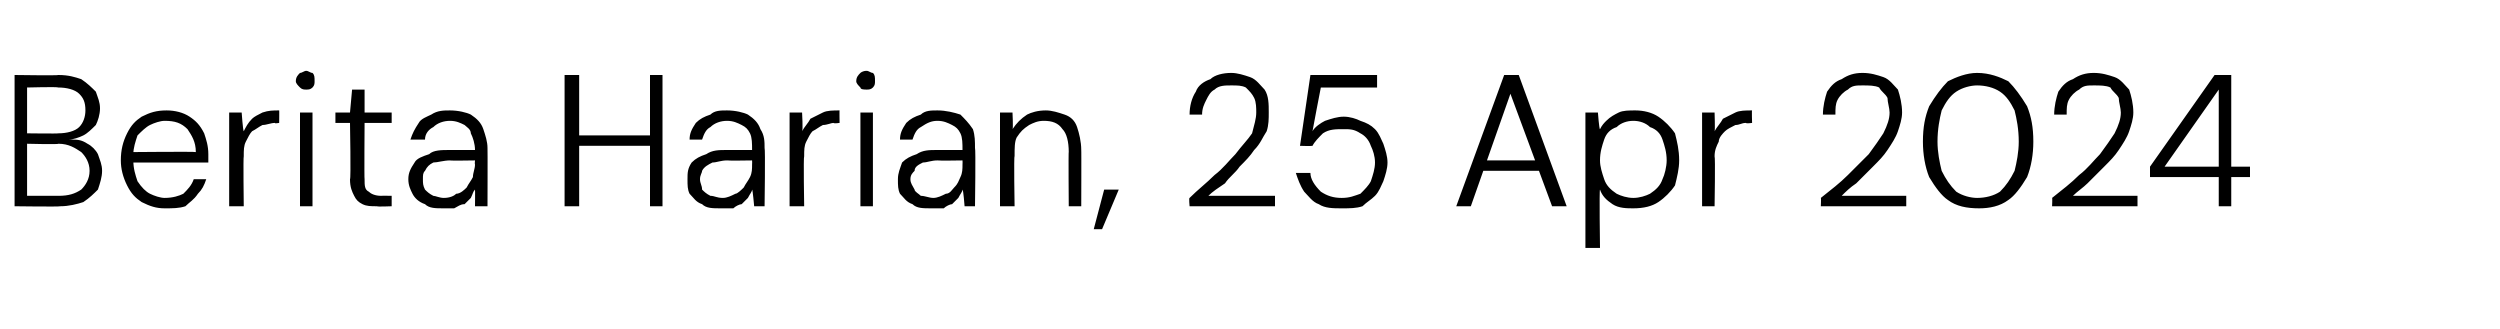 <?xml version="1.0" standalone="no"?><!DOCTYPE svg PUBLIC "-//W3C//DTD SVG 1.1//EN" "http://www.w3.org/Graphics/SVG/1.1/DTD/svg11.dtd"><svg xmlns="http://www.w3.org/2000/svg" version="1.1" width="120px" height="15.8px" viewBox="0 -3 120 15.8" style="top:-3px">  <desc>Berita Harian, 25 Apr 2024</desc>  <defs/>  <g id="Polygon75445">    <path d="M 0.7 6.9 L 0.7 0.6 C 0.7 0.6 2.82 0.63 2.8 0.6 C 3.3 0.6 3.6 0.7 3.9 0.8 C 4.2 1 4.4 1.2 4.6 1.4 C 4.7 1.7 4.8 1.9 4.8 2.2 C 4.8 2.5 4.7 2.8 4.6 3 C 4.4 3.2 4.2 3.4 4 3.5 C 3.8 3.6 3.5 3.7 3.3 3.7 C 3.3 3.7 3.4 3.7 3.4 3.7 C 3.7 3.7 3.9 3.7 4.2 3.9 C 4.4 4 4.6 4.2 4.7 4.4 C 4.8 4.7 4.9 4.9 4.9 5.2 C 4.9 5.5 4.8 5.8 4.7 6.1 C 4.5 6.3 4.3 6.5 4 6.7 C 3.7 6.8 3.3 6.9 2.9 6.9 C 2.88 6.93 0.7 6.9 0.7 6.9 Z M 1.3 6.4 C 1.3 6.4 2.83 6.4 2.8 6.4 C 3.3 6.4 3.6 6.3 3.9 6.1 C 4.1 5.9 4.3 5.6 4.3 5.2 C 4.3 4.8 4.1 4.5 3.9 4.3 C 3.6 4.1 3.3 3.9 2.8 3.9 C 2.81 3.94 1.3 3.9 1.3 3.9 L 1.3 6.4 Z M 1.3 3.4 C 1.3 3.4 2.8 3.42 2.8 3.4 C 3.2 3.4 3.6 3.3 3.8 3.1 C 4 2.9 4.1 2.6 4.1 2.3 C 4.1 1.9 4 1.7 3.8 1.5 C 3.6 1.3 3.2 1.2 2.8 1.2 C 2.77 1.16 1.3 1.2 1.3 1.2 L 1.3 3.4 Z M 7.9 7 C 7.5 7 7.2 6.9 6.8 6.7 C 6.5 6.5 6.3 6.3 6.1 5.9 C 5.9 5.5 5.8 5.1 5.8 4.7 C 5.8 4.2 5.9 3.8 6.1 3.4 C 6.3 3 6.5 2.8 6.8 2.6 C 7.2 2.4 7.5 2.3 8 2.3 C 8.4 2.3 8.8 2.4 9.1 2.6 C 9.4 2.8 9.6 3 9.8 3.4 C 9.9 3.7 10 4 10 4.4 C 10 4.5 10 4.5 10 4.6 C 10 4.6 10 4.7 10 4.8 C 10.01 4.8 6.3 4.8 6.3 4.8 L 6.3 4.3 C 6.3 4.3 9.4 4.27 9.4 4.3 C 9.4 3.8 9.2 3.5 9 3.2 C 8.7 2.9 8.4 2.8 7.9 2.8 C 7.7 2.8 7.4 2.9 7.2 3 C 7 3.1 6.8 3.3 6.6 3.5 C 6.5 3.8 6.4 4.1 6.4 4.4 C 6.4 4.4 6.4 4.7 6.4 4.7 C 6.4 5.1 6.5 5.4 6.6 5.7 C 6.8 6 7 6.2 7.2 6.3 C 7.4 6.4 7.7 6.5 7.9 6.5 C 8.3 6.5 8.6 6.4 8.8 6.3 C 9 6.1 9.2 5.9 9.3 5.6 C 9.3 5.6 9.9 5.6 9.9 5.6 C 9.8 5.9 9.7 6.1 9.5 6.3 C 9.3 6.6 9.1 6.7 8.9 6.9 C 8.6 7 8.3 7 7.9 7 Z M 11 6.9 L 11 2.4 L 11.6 2.4 C 11.6 2.4 11.66 3.26 11.7 3.3 C 11.8 3.1 11.9 2.9 12.1 2.7 C 12.2 2.6 12.4 2.5 12.6 2.4 C 12.9 2.3 13.1 2.3 13.4 2.3 C 13.41 2.28 13.4 2.9 13.4 2.9 C 13.4 2.9 13.17 2.94 13.2 2.9 C 13 2.9 12.8 3 12.6 3 C 12.4 3.1 12.3 3.2 12.1 3.3 C 12 3.4 11.9 3.6 11.8 3.8 C 11.7 4 11.7 4.2 11.7 4.5 C 11.67 4.52 11.7 6.9 11.7 6.9 L 11 6.9 Z M 14.4 6.9 L 14.4 2.4 L 15 2.4 L 15 6.9 L 14.4 6.9 Z M 14.7 1.3 C 14.6 1.3 14.5 1.3 14.4 1.2 C 14.3 1.1 14.2 1 14.2 0.9 C 14.2 0.7 14.3 0.6 14.4 0.5 C 14.5 0.5 14.6 0.4 14.7 0.4 C 14.8 0.4 14.9 0.5 15 0.5 C 15.1 0.6 15.1 0.7 15.1 0.9 C 15.1 1 15.1 1.1 15 1.2 C 14.9 1.3 14.8 1.3 14.7 1.3 Z M 18.1 6.9 C 17.8 6.9 17.6 6.9 17.4 6.8 C 17.2 6.7 17.1 6.6 17 6.4 C 16.9 6.2 16.8 6 16.8 5.6 C 16.85 5.62 16.8 2.9 16.8 2.9 L 16.1 2.9 L 16.1 2.4 L 16.8 2.4 L 16.9 1.3 L 17.5 1.3 L 17.5 2.4 L 18.8 2.4 L 18.8 2.9 L 17.5 2.9 C 17.5 2.9 17.48 5.62 17.5 5.6 C 17.5 5.9 17.5 6.1 17.7 6.2 C 17.8 6.3 18 6.4 18.3 6.4 C 18.3 6.39 18.8 6.4 18.8 6.4 L 18.8 6.9 C 18.8 6.9 18.09 6.93 18.1 6.9 Z M 21.3 7 C 20.9 7 20.6 7 20.4 6.8 C 20.1 6.7 19.9 6.5 19.8 6.3 C 19.7 6.1 19.6 5.9 19.6 5.6 C 19.6 5.3 19.7 5.1 19.9 4.8 C 20 4.6 20.3 4.5 20.6 4.4 C 20.8 4.2 21.2 4.2 21.6 4.2 C 21.6 4.2 22.8 4.2 22.8 4.2 C 22.8 3.9 22.7 3.6 22.6 3.4 C 22.6 3.2 22.4 3.1 22.3 3 C 22.1 2.9 21.9 2.8 21.6 2.8 C 21.3 2.8 21 2.9 20.8 3.1 C 20.6 3.2 20.4 3.4 20.4 3.7 C 20.4 3.7 19.7 3.7 19.7 3.7 C 19.8 3.4 19.9 3.2 20.1 2.9 C 20.2 2.7 20.5 2.6 20.7 2.5 C 21 2.3 21.3 2.3 21.6 2.3 C 22 2.3 22.4 2.4 22.6 2.5 C 22.9 2.7 23.1 2.9 23.2 3.2 C 23.3 3.5 23.4 3.8 23.4 4.1 C 23.41 4.13 23.4 6.9 23.4 6.9 L 22.8 6.9 C 22.8 6.9 22.81 6.1 22.8 6.1 C 22.7 6.2 22.7 6.3 22.6 6.5 C 22.5 6.6 22.4 6.7 22.3 6.8 C 22.1 6.8 22 6.9 21.8 7 C 21.7 7 21.5 7 21.3 7 Z M 21.3 6.5 C 21.6 6.5 21.8 6.4 21.9 6.3 C 22.1 6.3 22.3 6.1 22.4 6 C 22.5 5.8 22.6 5.7 22.7 5.5 C 22.7 5.3 22.8 5.1 22.8 4.9 C 22.78 4.88 22.8 4.7 22.8 4.7 C 22.8 4.7 21.6 4.72 21.6 4.7 C 21.3 4.7 21 4.8 20.8 4.8 C 20.6 4.9 20.5 5 20.4 5.2 C 20.3 5.3 20.3 5.4 20.3 5.6 C 20.3 5.8 20.3 5.9 20.4 6.1 C 20.5 6.2 20.6 6.3 20.8 6.4 C 20.9 6.4 21.1 6.5 21.3 6.5 Z M 31.2 6.9 L 31.2 0.6 L 31.8 0.6 L 31.8 6.9 L 31.2 6.9 Z M 27.1 6.9 L 27.1 0.6 L 27.8 0.6 L 27.8 6.9 L 27.1 6.9 Z M 27.6 4 L 27.6 3.5 L 31.4 3.5 L 31.4 4 L 27.6 4 Z M 34.6 7 C 34.2 7 33.9 7 33.7 6.8 C 33.4 6.7 33.3 6.5 33.1 6.3 C 33 6.1 33 5.9 33 5.6 C 33 5.3 33 5.1 33.2 4.8 C 33.4 4.6 33.6 4.5 33.9 4.4 C 34.2 4.2 34.5 4.2 34.9 4.2 C 34.9 4.2 36.1 4.2 36.1 4.2 C 36.1 3.9 36.1 3.6 36 3.4 C 35.9 3.2 35.8 3.1 35.6 3 C 35.4 2.9 35.2 2.8 34.9 2.8 C 34.6 2.8 34.3 2.9 34.1 3.1 C 33.9 3.2 33.8 3.4 33.7 3.7 C 33.7 3.7 33.1 3.7 33.1 3.7 C 33.1 3.4 33.2 3.2 33.4 2.9 C 33.6 2.7 33.8 2.6 34.1 2.5 C 34.3 2.3 34.6 2.3 34.9 2.3 C 35.3 2.3 35.7 2.4 35.9 2.5 C 36.2 2.7 36.4 2.9 36.5 3.2 C 36.7 3.5 36.7 3.8 36.7 4.1 C 36.74 4.13 36.7 6.9 36.7 6.9 L 36.2 6.9 C 36.2 6.9 36.13 6.1 36.1 6.1 C 36.1 6.2 36 6.3 35.9 6.5 C 35.8 6.6 35.7 6.7 35.6 6.8 C 35.5 6.8 35.3 6.9 35.2 7 C 35 7 34.8 7 34.6 7 Z M 34.7 6.5 C 34.9 6.5 35.1 6.4 35.3 6.3 C 35.4 6.3 35.6 6.1 35.7 6 C 35.8 5.8 35.9 5.7 36 5.5 C 36.1 5.3 36.1 5.1 36.1 4.9 C 36.11 4.88 36.1 4.7 36.1 4.7 C 36.1 4.7 34.93 4.72 34.9 4.7 C 34.6 4.7 34.4 4.8 34.2 4.8 C 34 4.9 33.8 5 33.7 5.2 C 33.7 5.3 33.6 5.4 33.6 5.6 C 33.6 5.8 33.7 5.9 33.7 6.1 C 33.8 6.2 33.9 6.3 34.1 6.4 C 34.3 6.4 34.4 6.5 34.7 6.5 Z M 37.9 6.9 L 37.9 2.4 L 38.5 2.4 C 38.5 2.4 38.55 3.26 38.5 3.3 C 38.6 3.1 38.8 2.9 38.9 2.7 C 39.1 2.6 39.3 2.5 39.5 2.4 C 39.7 2.3 40 2.3 40.3 2.3 C 40.29 2.28 40.3 2.9 40.3 2.9 C 40.3 2.9 40.05 2.94 40 2.9 C 39.9 2.9 39.7 3 39.5 3 C 39.3 3.1 39.2 3.2 39 3.3 C 38.9 3.4 38.8 3.6 38.7 3.8 C 38.6 4 38.6 4.2 38.6 4.5 C 38.56 4.52 38.6 6.9 38.6 6.9 L 37.9 6.9 Z M 41.3 6.9 L 41.3 2.4 L 41.9 2.4 L 41.9 6.9 L 41.3 6.9 Z M 41.6 1.3 C 41.5 1.3 41.3 1.3 41.3 1.2 C 41.2 1.1 41.1 1 41.1 0.9 C 41.1 0.7 41.2 0.6 41.3 0.5 C 41.3 0.5 41.4 0.4 41.6 0.4 C 41.7 0.4 41.8 0.5 41.9 0.5 C 42 0.6 42 0.7 42 0.9 C 42 1 42 1.1 41.9 1.2 C 41.8 1.3 41.7 1.3 41.6 1.3 Z M 44.7 7 C 44.3 7 44 7 43.8 6.8 C 43.5 6.7 43.4 6.5 43.2 6.3 C 43.1 6.1 43.1 5.9 43.1 5.6 C 43.1 5.3 43.2 5.1 43.3 4.8 C 43.5 4.6 43.7 4.5 44 4.4 C 44.3 4.2 44.6 4.2 45 4.2 C 45 4.2 46.2 4.2 46.2 4.2 C 46.2 3.9 46.2 3.6 46.1 3.4 C 46 3.2 45.9 3.1 45.7 3 C 45.5 2.9 45.3 2.8 45 2.8 C 44.7 2.8 44.5 2.9 44.2 3.1 C 44 3.2 43.9 3.4 43.8 3.7 C 43.8 3.7 43.2 3.7 43.2 3.7 C 43.2 3.4 43.3 3.2 43.5 2.9 C 43.7 2.7 43.9 2.6 44.2 2.5 C 44.4 2.3 44.7 2.3 45 2.3 C 45.4 2.3 45.8 2.4 46.1 2.5 C 46.3 2.7 46.5 2.9 46.7 3.2 C 46.8 3.5 46.8 3.8 46.8 4.1 C 46.84 4.13 46.8 6.9 46.8 6.9 L 46.3 6.9 C 46.3 6.9 46.24 6.1 46.2 6.1 C 46.2 6.2 46.1 6.3 46 6.5 C 45.9 6.6 45.8 6.7 45.7 6.8 C 45.6 6.8 45.4 6.9 45.3 7 C 45.1 7 44.9 7 44.7 7 Z M 44.8 6.5 C 45 6.5 45.2 6.4 45.4 6.3 C 45.6 6.3 45.7 6.1 45.8 6 C 46 5.8 46 5.7 46.1 5.5 C 46.2 5.3 46.2 5.1 46.2 4.9 C 46.21 4.88 46.2 4.7 46.2 4.7 C 46.2 4.7 45.04 4.72 45 4.7 C 44.7 4.7 44.5 4.8 44.3 4.8 C 44.1 4.9 43.9 5 43.9 5.2 C 43.8 5.3 43.7 5.4 43.7 5.6 C 43.7 5.8 43.8 5.9 43.9 6.1 C 43.9 6.2 44.1 6.3 44.2 6.4 C 44.4 6.4 44.6 6.5 44.8 6.5 Z M 48 6.9 L 48 2.4 L 48.6 2.4 C 48.6 2.4 48.64 3.2 48.6 3.2 C 48.8 2.9 49 2.7 49.3 2.5 C 49.5 2.4 49.8 2.3 50.2 2.3 C 50.5 2.3 50.8 2.4 51.1 2.5 C 51.4 2.6 51.6 2.8 51.7 3.1 C 51.8 3.4 51.9 3.8 51.9 4.2 C 51.91 4.18 51.9 6.9 51.9 6.9 L 51.3 6.9 C 51.3 6.9 51.28 4.25 51.3 4.3 C 51.3 3.8 51.2 3.4 51 3.2 C 50.8 2.9 50.5 2.8 50.1 2.8 C 49.8 2.8 49.6 2.9 49.4 3 C 49.1 3.2 49 3.3 48.8 3.6 C 48.7 3.8 48.7 4.1 48.7 4.5 C 48.66 4.5 48.7 6.9 48.7 6.9 L 48 6.9 Z M 52.5 8 L 53 6.1 L 53.7 6.1 L 52.9 8 L 52.5 8 Z M 57.1 6.9 C 57.1 6.9 57.06 6.49 57.1 6.5 C 57.5 6.1 57.9 5.8 58.3 5.4 C 58.7 5.1 59 4.7 59.3 4.4 C 59.6 4 59.9 3.7 60.1 3.4 C 60.2 3 60.3 2.7 60.3 2.4 C 60.3 2.2 60.3 1.9 60.2 1.7 C 60.1 1.5 60 1.4 59.8 1.2 C 59.6 1.1 59.4 1.1 59.1 1.1 C 58.8 1.1 58.5 1.1 58.3 1.3 C 58.1 1.4 58 1.6 57.9 1.8 C 57.8 2 57.7 2.2 57.7 2.5 C 57.7 2.5 57.1 2.5 57.1 2.5 C 57.1 2.1 57.2 1.7 57.4 1.4 C 57.5 1.1 57.8 0.9 58.1 0.8 C 58.3 0.6 58.7 0.5 59.1 0.5 C 59.4 0.5 59.7 0.6 60 0.7 C 60.3 0.8 60.5 1.1 60.7 1.3 C 60.9 1.6 60.9 2 60.9 2.4 C 60.9 2.7 60.9 3 60.8 3.3 C 60.6 3.6 60.5 3.9 60.2 4.2 C 60 4.5 59.8 4.7 59.5 5 C 59.3 5.3 59 5.5 58.8 5.8 C 58.5 6 58.2 6.2 58 6.4 C 58.01 6.4 61.2 6.4 61.2 6.4 L 61.2 6.9 L 57.1 6.9 Z M 64.4 7 C 64 7 63.6 7 63.3 6.8 C 63 6.7 62.8 6.4 62.6 6.2 C 62.4 5.9 62.3 5.6 62.2 5.3 C 62.2 5.3 62.9 5.3 62.9 5.3 C 62.9 5.6 63.1 5.9 63.4 6.2 C 63.7 6.4 64 6.5 64.4 6.5 C 64.8 6.5 65 6.4 65.3 6.3 C 65.5 6.1 65.7 5.9 65.8 5.7 C 65.9 5.4 66 5.1 66 4.8 C 66 4.5 65.9 4.2 65.8 4 C 65.7 3.7 65.5 3.5 65.3 3.4 C 65 3.2 64.8 3.2 64.5 3.2 C 64.1 3.2 63.8 3.2 63.5 3.4 C 63.3 3.6 63.1 3.8 63 4 C 62.95 4.02 62.4 4 62.4 4 L 62.9 0.6 L 66.1 0.6 L 66.1 1.2 L 63.4 1.2 C 63.4 1.2 63 3.26 63 3.3 C 63.1 3.1 63.4 2.9 63.6 2.8 C 63.9 2.7 64.2 2.6 64.5 2.6 C 64.8 2.6 65.1 2.7 65.3 2.8 C 65.6 2.9 65.8 3 66 3.2 C 66.2 3.4 66.3 3.7 66.4 3.9 C 66.5 4.2 66.6 4.5 66.6 4.8 C 66.6 5.1 66.5 5.4 66.4 5.7 C 66.3 5.9 66.2 6.2 66 6.4 C 65.8 6.6 65.6 6.7 65.4 6.9 C 65.1 7 64.8 7 64.4 7 Z M 69.9 6.9 L 72.2 0.6 L 72.9 0.6 L 75.2 6.9 L 74.5 6.9 L 72.5 1.5 L 70.6 6.9 L 69.9 6.9 Z M 71 5.2 L 71.2 4.7 L 73.9 4.7 L 74.1 5.2 L 71 5.2 Z M 76.1 8.9 L 76.1 2.4 L 76.7 2.4 C 76.7 2.4 76.76 3.21 76.8 3.2 C 76.9 3 77 2.9 77.1 2.8 C 77.3 2.6 77.5 2.5 77.7 2.4 C 77.9 2.3 78.2 2.3 78.5 2.3 C 78.9 2.3 79.3 2.4 79.6 2.6 C 79.9 2.8 80.2 3.1 80.4 3.4 C 80.5 3.8 80.6 4.2 80.6 4.7 C 80.6 5.1 80.5 5.5 80.4 5.9 C 80.2 6.2 79.9 6.5 79.6 6.7 C 79.3 6.9 78.9 7 78.4 7 C 78.1 7 77.7 7 77.4 6.8 C 77.1 6.6 76.9 6.4 76.8 6.1 C 76.76 6.09 76.8 8.9 76.8 8.9 L 76.1 8.9 Z M 78.4 6.5 C 78.7 6.5 79 6.4 79.2 6.3 C 79.5 6.1 79.7 5.9 79.8 5.6 C 79.9 5.4 80 5 80 4.7 C 80 4.3 79.9 4 79.8 3.7 C 79.7 3.4 79.5 3.2 79.2 3.1 C 79 2.9 78.7 2.8 78.4 2.8 C 78.1 2.8 77.8 2.9 77.6 3.1 C 77.3 3.2 77.1 3.4 77 3.7 C 76.9 4 76.8 4.3 76.8 4.7 C 76.8 5 76.9 5.3 77 5.6 C 77.1 5.9 77.3 6.1 77.6 6.3 C 77.8 6.4 78.1 6.5 78.4 6.5 Z M 81.7 6.9 L 81.7 2.4 L 82.3 2.4 C 82.3 2.4 82.33 3.26 82.3 3.3 C 82.4 3.1 82.6 2.9 82.7 2.7 C 82.9 2.6 83.1 2.5 83.3 2.4 C 83.5 2.3 83.8 2.3 84.1 2.3 C 84.08 2.28 84.1 2.9 84.1 2.9 C 84.1 2.9 83.83 2.94 83.8 2.9 C 83.6 2.9 83.5 3 83.3 3 C 83.1 3.1 82.9 3.2 82.8 3.3 C 82.7 3.4 82.5 3.6 82.5 3.8 C 82.4 4 82.3 4.2 82.3 4.5 C 82.34 4.52 82.3 6.9 82.3 6.9 L 81.7 6.9 Z M 87.4 6.9 C 87.4 6.9 87.42 6.49 87.4 6.5 C 87.9 6.1 88.3 5.8 88.7 5.4 C 89 5.1 89.4 4.7 89.7 4.4 C 90 4 90.2 3.7 90.4 3.4 C 90.6 3 90.7 2.7 90.7 2.4 C 90.7 2.2 90.6 1.9 90.6 1.7 C 90.5 1.5 90.3 1.4 90.2 1.2 C 90 1.1 89.7 1.1 89.4 1.1 C 89.1 1.1 88.9 1.1 88.7 1.3 C 88.5 1.4 88.3 1.6 88.2 1.8 C 88.1 2 88.1 2.2 88.1 2.5 C 88.1 2.5 87.5 2.5 87.5 2.5 C 87.5 2.1 87.6 1.7 87.7 1.4 C 87.9 1.1 88.1 0.9 88.4 0.8 C 88.7 0.6 89 0.5 89.4 0.5 C 89.8 0.5 90.1 0.6 90.4 0.7 C 90.7 0.8 90.9 1.1 91.1 1.3 C 91.2 1.6 91.3 2 91.3 2.4 C 91.3 2.7 91.2 3 91.1 3.3 C 91 3.6 90.8 3.9 90.6 4.2 C 90.4 4.5 90.2 4.7 89.9 5 C 89.6 5.3 89.4 5.5 89.1 5.8 C 88.8 6 88.6 6.2 88.4 6.4 C 88.37 6.4 91.5 6.4 91.5 6.4 L 91.5 6.9 L 87.4 6.9 Z M 95 7 C 94.4 7 93.9 6.9 93.5 6.6 C 93.2 6.4 92.9 6 92.6 5.5 C 92.4 5 92.3 4.4 92.3 3.8 C 92.3 3.1 92.4 2.6 92.6 2.1 C 92.9 1.6 93.2 1.2 93.5 0.9 C 93.9 0.7 94.4 0.5 94.9 0.5 C 95.5 0.5 96 0.7 96.4 0.9 C 96.7 1.2 97 1.6 97.3 2.1 C 97.5 2.6 97.6 3.1 97.6 3.8 C 97.6 4.4 97.5 5 97.3 5.5 C 97 6 96.7 6.4 96.4 6.6 C 96 6.9 95.5 7 95 7 Z M 94.9 6.5 C 95.3 6.5 95.7 6.4 96 6.2 C 96.3 5.9 96.5 5.6 96.7 5.2 C 96.8 4.8 96.9 4.3 96.9 3.8 C 96.9 3.2 96.8 2.7 96.7 2.3 C 96.5 1.9 96.3 1.6 96 1.4 C 95.7 1.2 95.3 1.1 94.9 1.1 C 94.6 1.1 94.2 1.2 93.9 1.4 C 93.6 1.6 93.4 1.9 93.2 2.3 C 93.1 2.7 93 3.2 93 3.8 C 93 4.3 93.1 4.8 93.2 5.2 C 93.4 5.6 93.6 5.9 93.9 6.2 C 94.2 6.4 94.6 6.5 94.9 6.5 Z M 98.5 6.9 C 98.5 6.9 98.52 6.49 98.5 6.5 C 99 6.1 99.4 5.8 99.8 5.4 C 100.2 5.1 100.5 4.7 100.8 4.4 C 101.1 4 101.3 3.7 101.5 3.4 C 101.7 3 101.8 2.7 101.8 2.4 C 101.8 2.2 101.7 1.9 101.7 1.7 C 101.6 1.5 101.4 1.4 101.3 1.2 C 101.1 1.1 100.8 1.1 100.5 1.1 C 100.2 1.1 100 1.1 99.8 1.3 C 99.6 1.4 99.4 1.6 99.3 1.8 C 99.2 2 99.2 2.2 99.2 2.5 C 99.2 2.5 98.6 2.5 98.6 2.5 C 98.6 2.1 98.7 1.7 98.8 1.4 C 99 1.1 99.2 0.9 99.5 0.8 C 99.8 0.6 100.1 0.5 100.5 0.5 C 100.9 0.5 101.2 0.6 101.5 0.7 C 101.8 0.8 102 1.1 102.2 1.3 C 102.3 1.6 102.4 2 102.4 2.4 C 102.4 2.7 102.3 3 102.2 3.3 C 102.1 3.6 101.9 3.9 101.7 4.2 C 101.5 4.5 101.3 4.7 101 5 C 100.7 5.3 100.5 5.5 100.2 5.8 C 100 6 99.7 6.2 99.5 6.4 C 99.48 6.4 102.6 6.4 102.6 6.4 L 102.6 6.9 L 98.5 6.9 Z M 106.5 6.9 L 106.5 5.5 L 103.2 5.5 L 103.2 5 L 106.3 0.6 L 107.1 0.6 L 107.1 5 L 108 5 L 108 5.5 L 107.1 5.5 L 107.1 6.9 L 106.5 6.9 Z M 103.9 5 L 106.5 5 L 106.5 1.3 L 103.9 5 Z " stroke="none" fill="#000"/>  </g></svg>